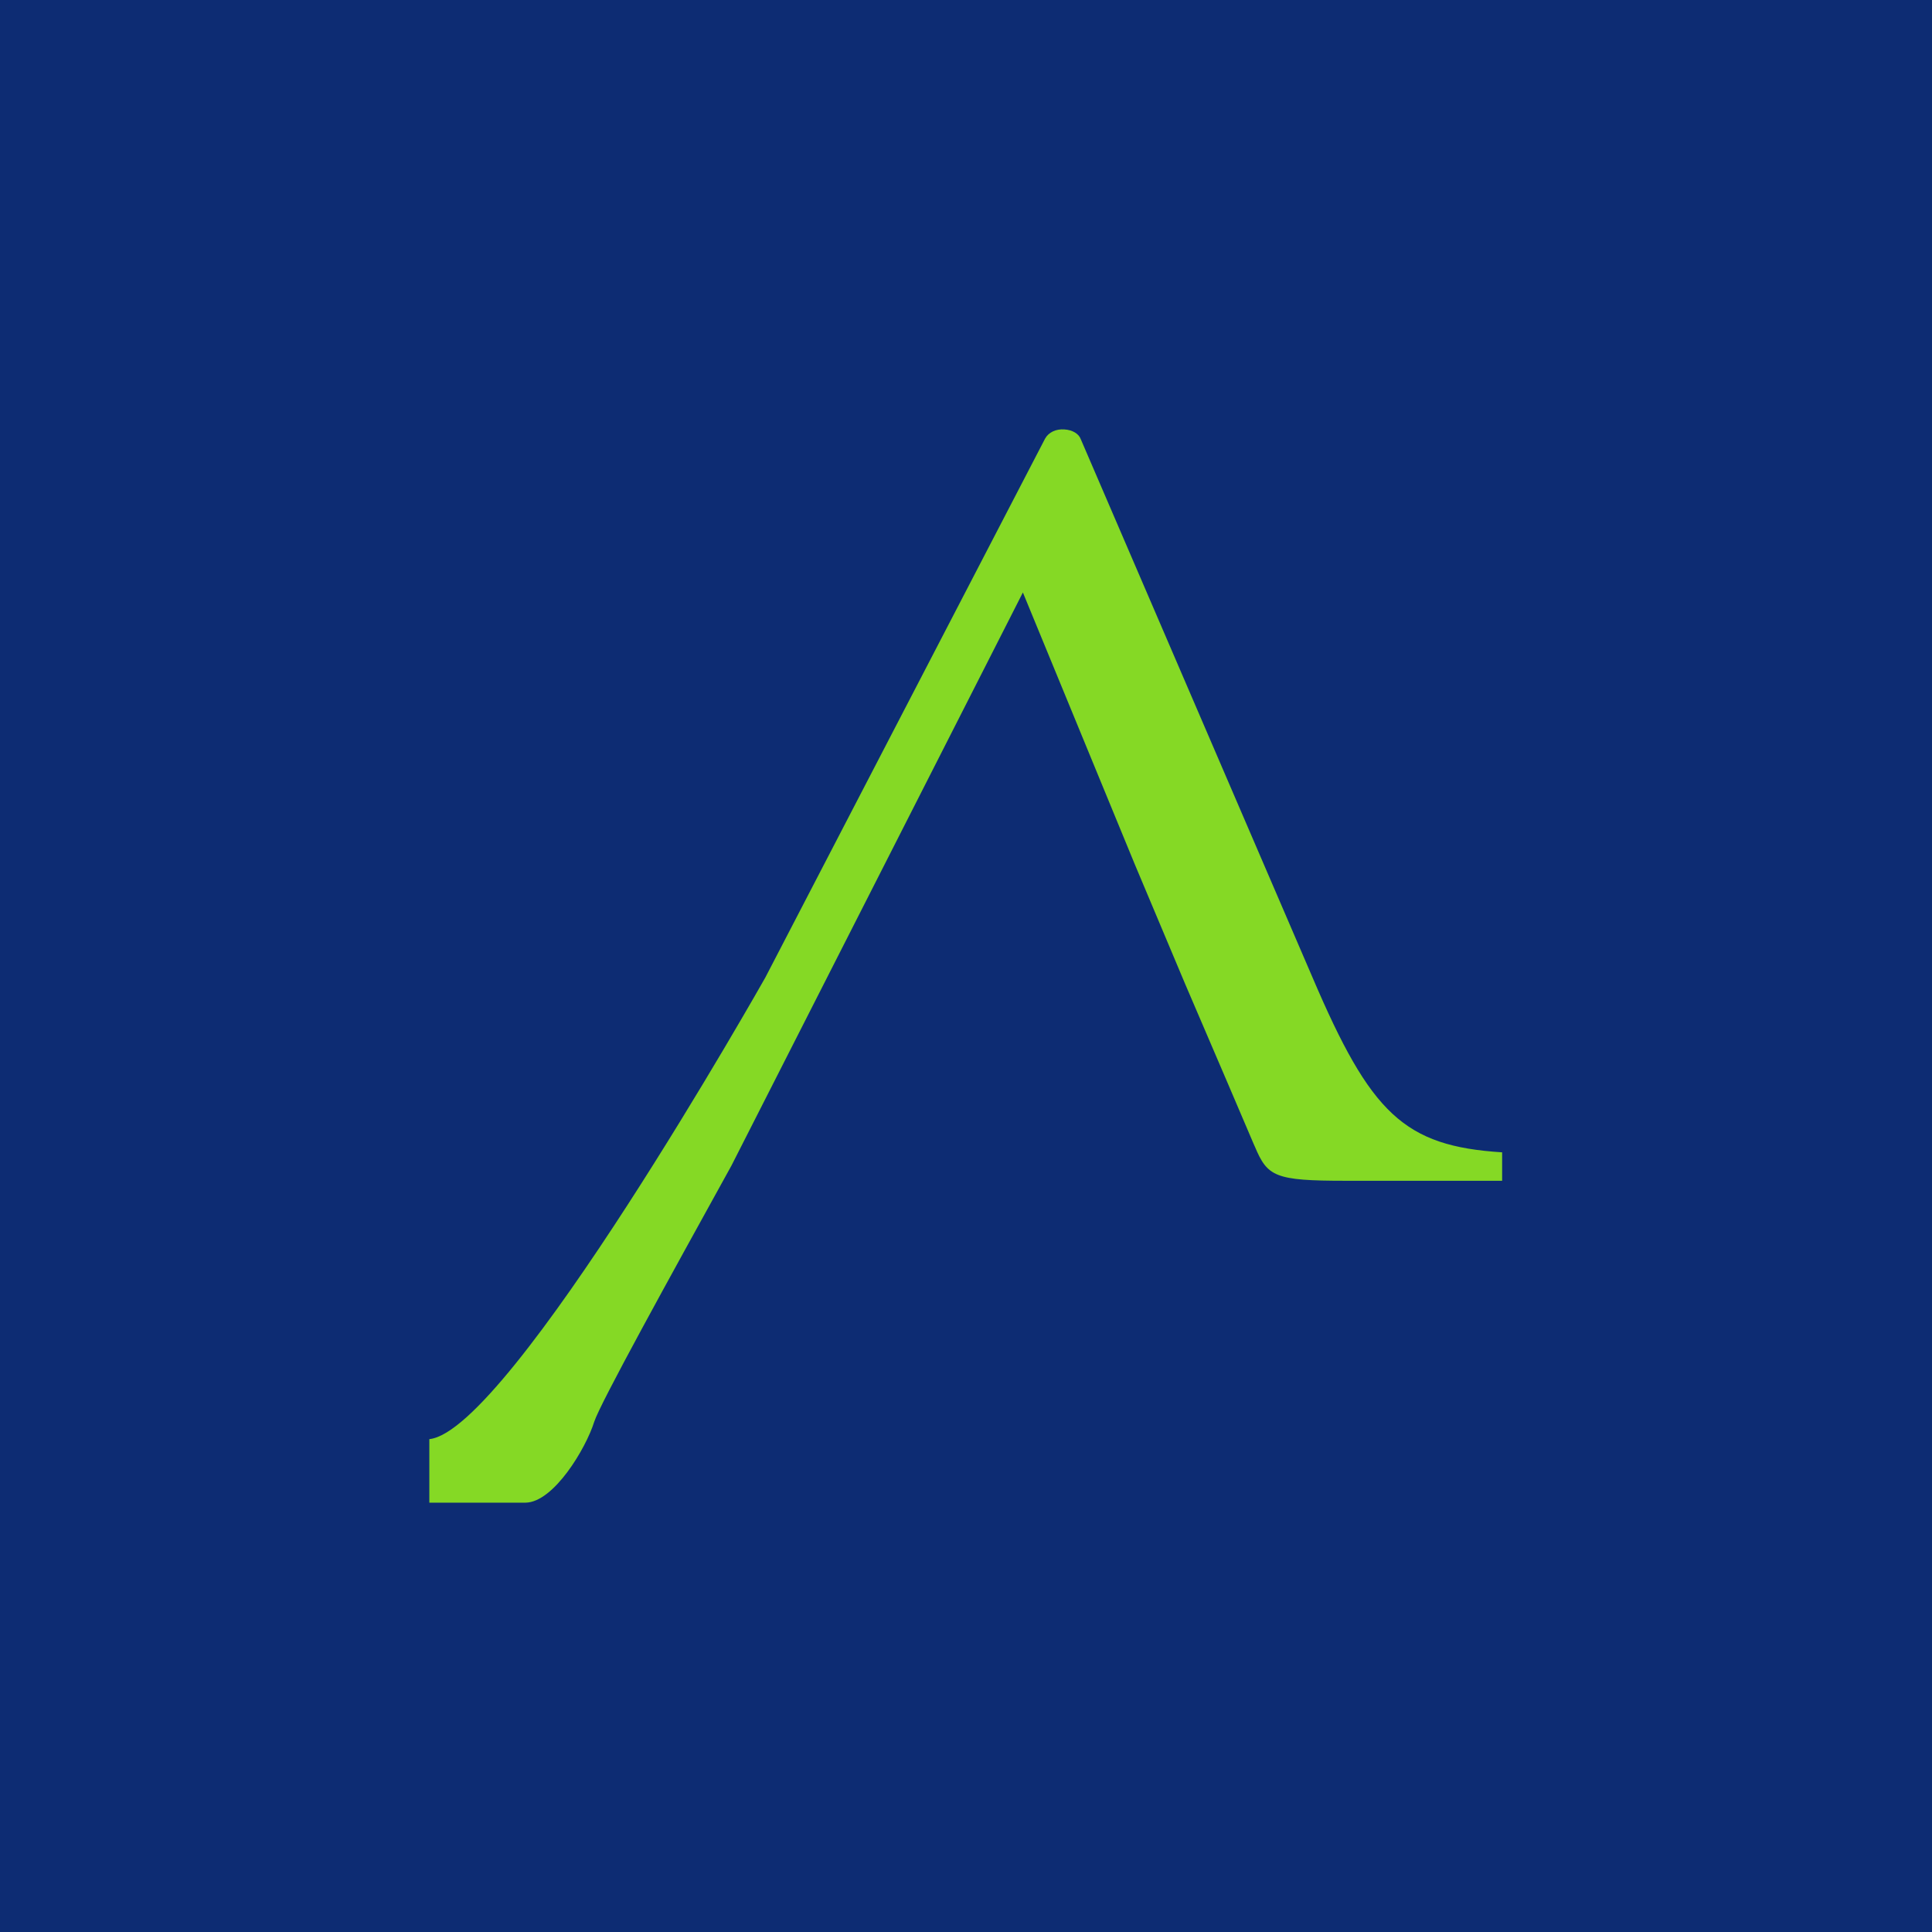 <!-- by TradingView --><svg width="18" height="18" xmlns="http://www.w3.org/2000/svg"><path fill="#0D2C73" d="M0 0h18v18H0z"/><path d="M13.995 11v-.264c-.915-.058-1.224-.36-1.766-1.628l-2.16-5.017c-.018-.05-.078-.086-.152-.09-.078-.006-.147.026-.18.085L7.13 9.108s-2.386 4.227-3.13 4.3V14h.896c.263-.003.563-.506.64-.753.054-.17.704-1.347 1.278-2.386L9.53 5.52l1.044 2.536.468 1.112.393.916.246.576.01.022c.118.28.184.319.845.319h1.458z" fill="#85D925"/></svg>